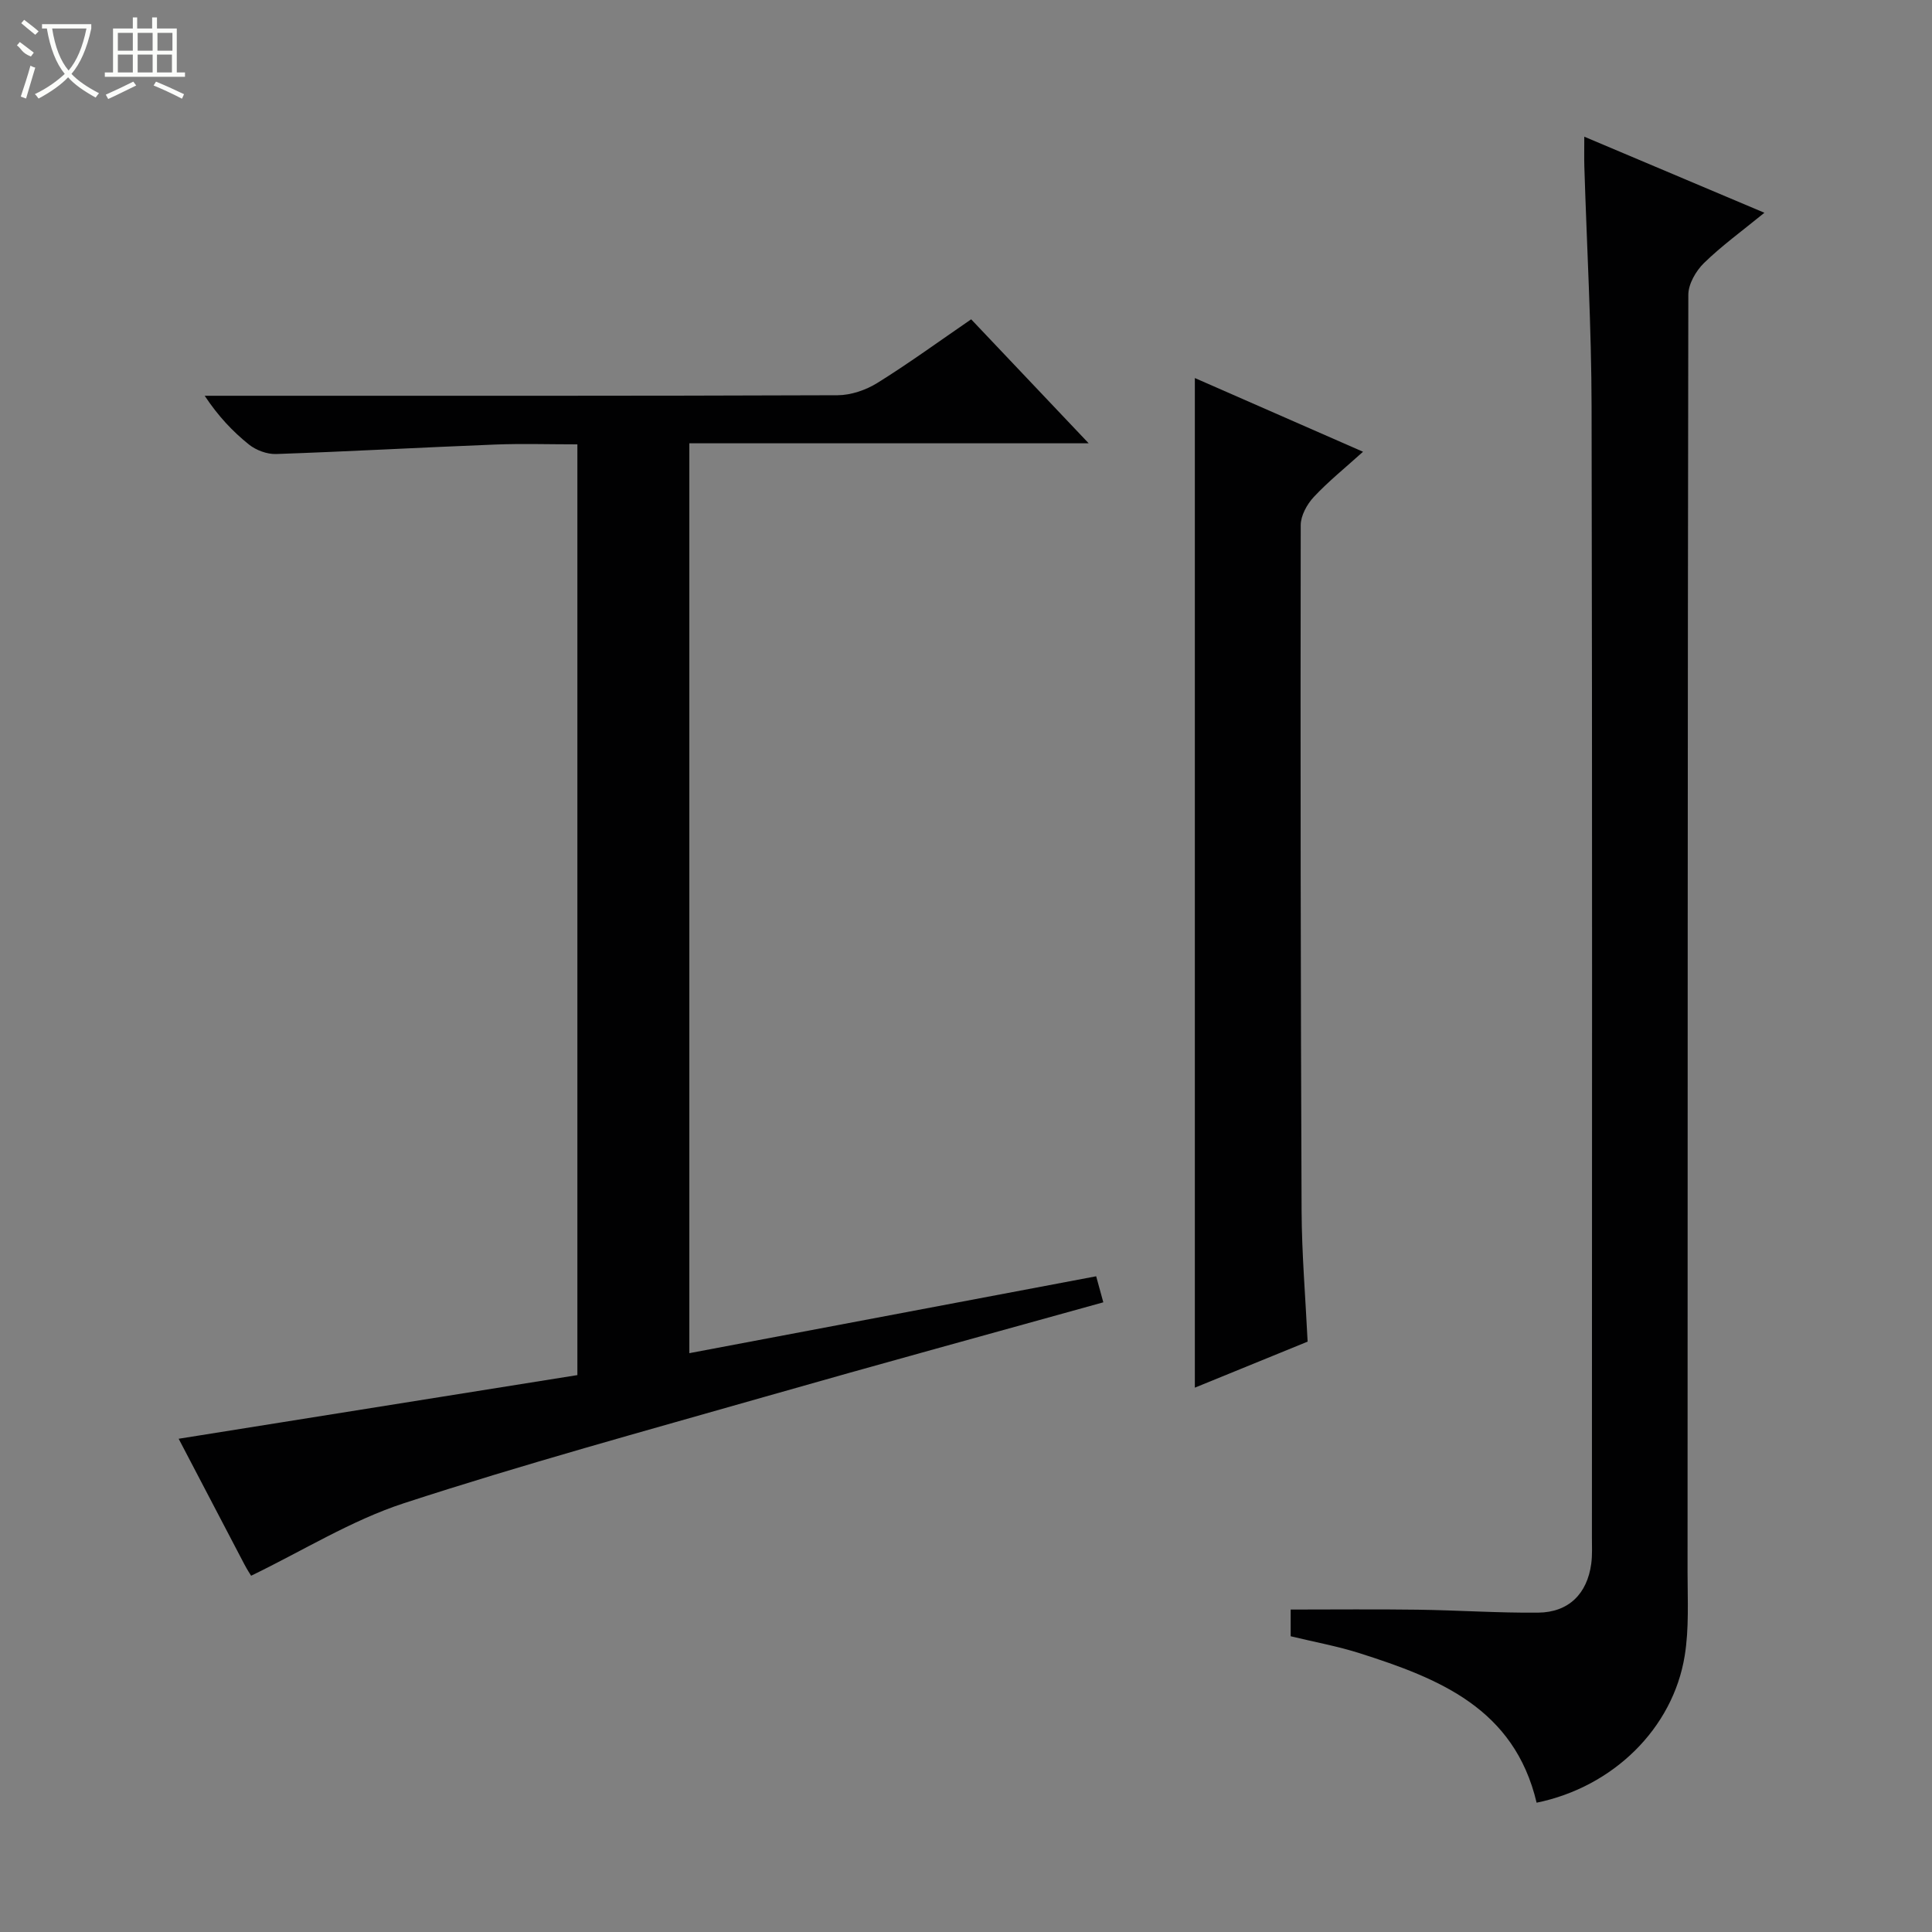 <svg enable-background="new 0 0 400 400" viewBox="0 0 400 400" xmlns="http://www.w3.org/2000/svg"><rect x="0" y="0" width="400" height="400" fill="#808080" stroke="none"/><g fill="#010102"><path d="m51.99 326.24c-.09-.15-.8-1.23-1.4-2.37-4.46-8.5-8.9-17-13.6-25.99 27.83-4.44 55.09-8.79 82.55-13.18 0-64.37 0-128.26 0-192.7-5.84 0-11.46-.18-17.07.04-15.11.59-30.2 1.44-45.31 1.96-1.87.06-4.13-.78-5.61-1.96-3.37-2.7-6.36-5.86-9.17-10.1h5.07c41.99 0 83.97.05 125.96-.11 2.76-.01 5.84-1.06 8.21-2.53 6.49-4.03 12.67-8.54 19.45-13.19 7.94 8.37 15.78 16.65 24.33 25.67-28.02 0-55.19 0-82.68 0v188.38c28.12-5.32 55.93-10.57 84.23-15.92.5 1.84.96 3.49 1.48 5.39-23.57 6.56-46.76 12.89-69.88 19.5-25.04 7.15-50.19 14.02-74.94 22.1-10.88 3.56-20.89 9.82-31.62 15.01z"/><path d="m318.14 373.23c-4.63-19.57-20.28-25.73-36.61-30.94-4.58-1.46-9.35-2.32-14.31-3.52 0-2 0-4.09 0-5.53 8.82 0 17.56-.09 26.29.03 8.32.11 16.64.69 24.95.61 6.31-.06 10.15-3.89 10.99-10.13.24-1.8.14-3.66.14-5.49.01-77.98.09-155.97-.07-233.95-.03-16.62-.99-33.24-1.5-49.86-.05-1.77-.01-3.55-.01-6.15 12.72 5.38 24.71 10.44 37.29 15.75-4.64 3.79-8.84 6.83-12.51 10.41-1.67 1.63-3.24 4.35-3.24 6.57-.16 88.15-.13 176.29-.16 264.44 0 5.79.33 11.68-.59 17.34-2.44 15.05-14.83 27.18-30.66 30.42z"/><path d="m247.38 287.3c0-69.83 0-139.12 0-209.03 11.51 5.04 22.85 10.01 34.82 15.26-3.69 3.33-7.17 6.13-10.19 9.36-1.41 1.51-2.71 3.87-2.71 5.85-.07 47.3-.02 94.59.18 141.89.04 8.94.8 17.89 1.25 27.14-7.65 3.12-15.41 6.29-23.35 9.53z"/></g><path d="m6.4 11.7c-2-.8-1.9-1.6-2.9-2.3l.6-.7c.9.7 1.9 1.4 2.9 2.2zm-2.1 8.3c.7-2.1 1.4-4.2 2-6.4.2.1.6.3 1 .4-.7 2.3-1.3 4.4-1.9 6.4zm3-12.8c-1.1-.9-2.1-1.7-2.9-2.4l.6-.7c1 .8 2 1.5 3 2.4zm1.4-1.3v-.9h10.2v.9c-.9 4.2-2.3 7.3-4.1 9.4 1.3 1.4 3.2 2.7 5.7 4-.2.2-.4.5-.7.9-2.5-1.4-4.4-2.7-5.7-4.2-1.4 1.5-3.5 3-6.1 4.4 0 0 0 0-.1-.1-.3-.4-.5-.7-.7-.8 2.7-1.3 4.7-2.8 6.2-4.2-1.8-2.2-3-5.3-3.7-9.4zm9.2 0h-7.1c.6 3.8 1.7 6.7 3.4 8.7 1.7-2 2.9-4.8 3.7-8.7z" fill="#fbfcfa"/><path d="m31.6 3.6h.9v2.3h4.1v9.1h1.7v.9h-16.6v-.9h1.7v-9.1h4.1v-2.3h.9v2.3h3.1v-2.3zm-4 13.3.6.8c-1.9.9-3.8 1.9-5.8 2.8-.2-.3-.3-.6-.5-.9 2-.9 3.9-1.8 5.7-2.7zm-3.2-10.1v3.7h3.1v-3.7zm0 4.5v3.7h3.1v-3.7zm4.1-4.5v3.7h3.1v-3.7zm0 4.5v3.7h3.1v-3.7zm9.1 9.1c-2.1-1.1-4.1-2-5.8-2.7l.5-.8c2.2.9 4.1 1.8 5.8 2.6l-.4.9zm-1.9-13.6h-3.1v3.7h3.1zm-3.2 4.5v3.7h3.1v-3.7z" fill="#fbfcfa"/></svg>
